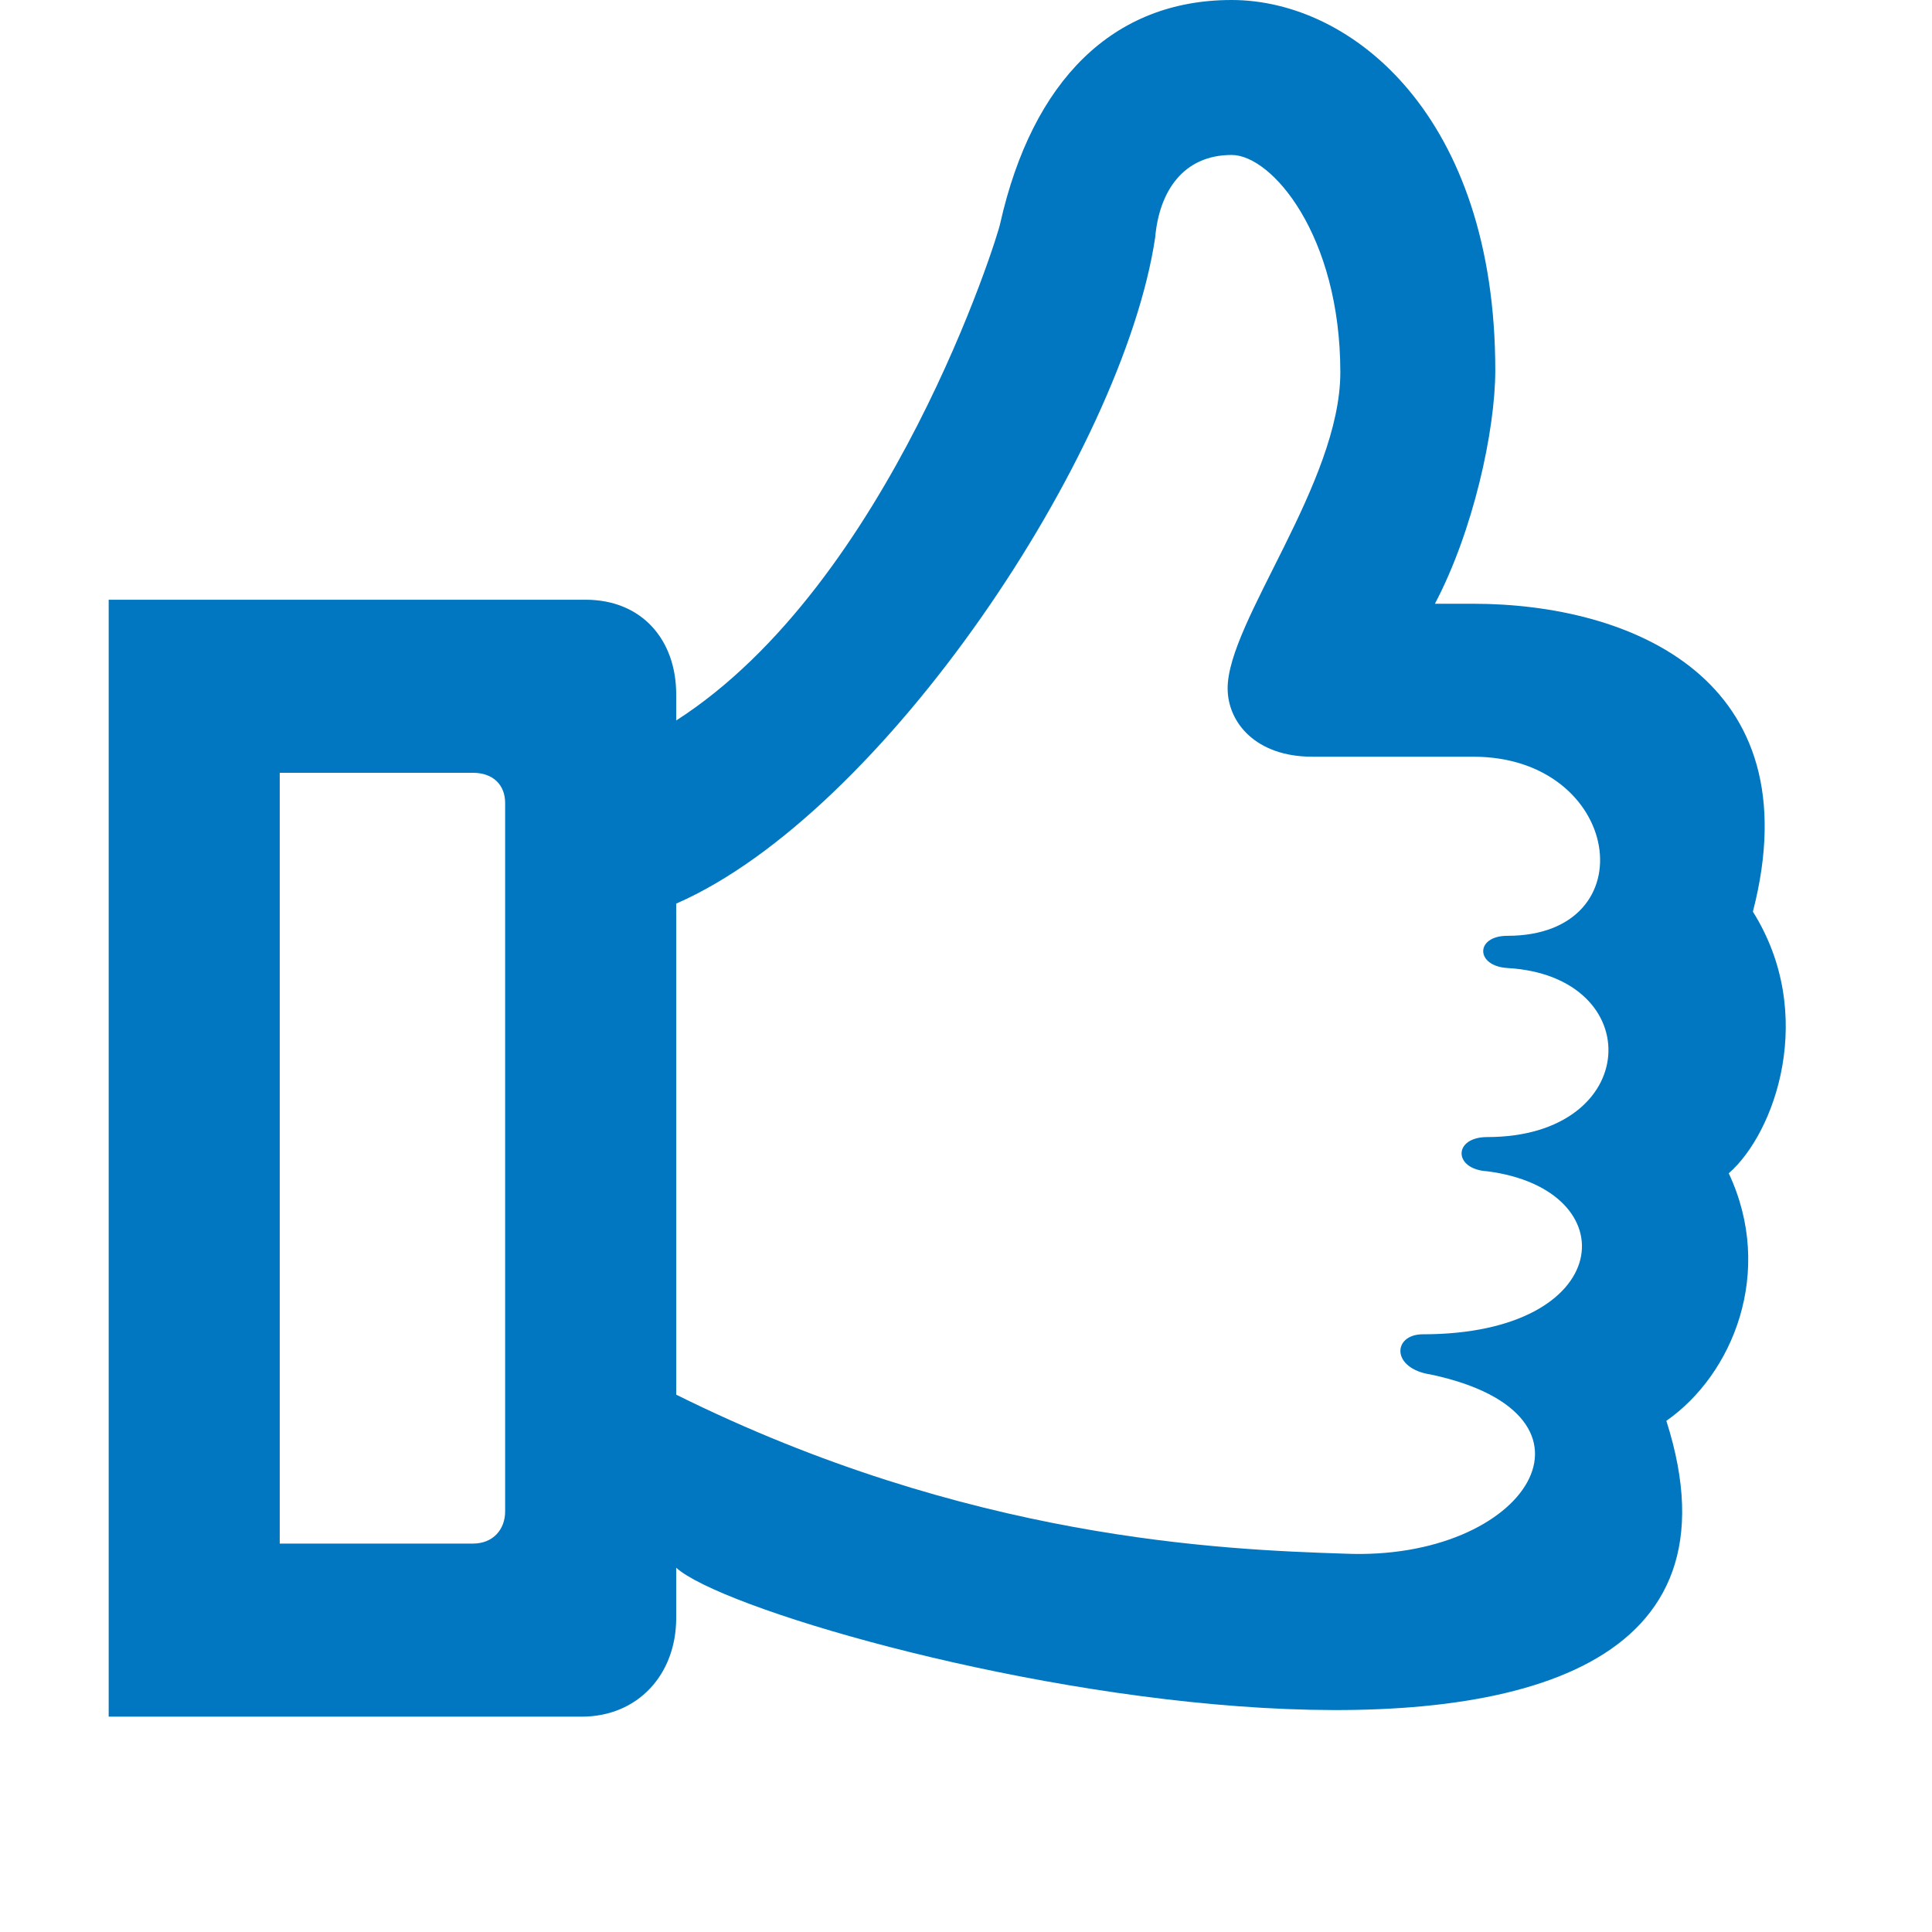 <?xml version="1.0" encoding="utf-8"?>
<!DOCTYPE svg PUBLIC "-//W3C//DTD SVG 1.1//EN" "http://www.w3.org/Graphics/SVG/1.1/DTD/svg11.dtd">
<svg version="1.1" xmlns="http://www.w3.org/2000/svg" xmlns:xlink="http://www.w3.org/1999/xlink" x="0px" y="0px" width="960px"
   height="960px" viewBox="0 0 960 960" enable-background="new 0 0 1920 1080" xml:space="preserve">

<g id="106">
   <path id="1" style="fill:#0077c0" d="M859 377c23 -49 2 -100 -31 -123c78 -244 -449 -112 -492 -73v-25c0 -28 -19 -49 -47 -49h-235v555h237c28 0 45 -20 45 -47v-13c106 68 160 241 161 247c16 71 56 111 115 111c60 0 131 -58 131 -184c0 -30 -11 -80 -30 -116h19c78 0 169 -37 139 -153 c32 -51 11 -110 -12 -130zM739 378c-17 1 -17 17 0 17c77 0 80 80 10 84c-16 1 -16 16 0 16c70 0 57 89 -17 89h-80c-28 0 -42 17 -42 34c0 33 56 102 56 157c0 68 -34 108 -54 108c-24 0 -36 -18 -38 -41c-16 -107 -135 -286 -238 -331v-244c145 -72 271 -77 332 -79 c91 -4 137 69 43 89c-20 3 -19 20 -4 20c96 0 102 72 32 81zM139 193h96c10 0 16 7 16 16v352c0 9 -6 15 -16 15h-96v-383z"
     transform="translate(0, 960) scale(1, -1)" />
</g>

</svg>
